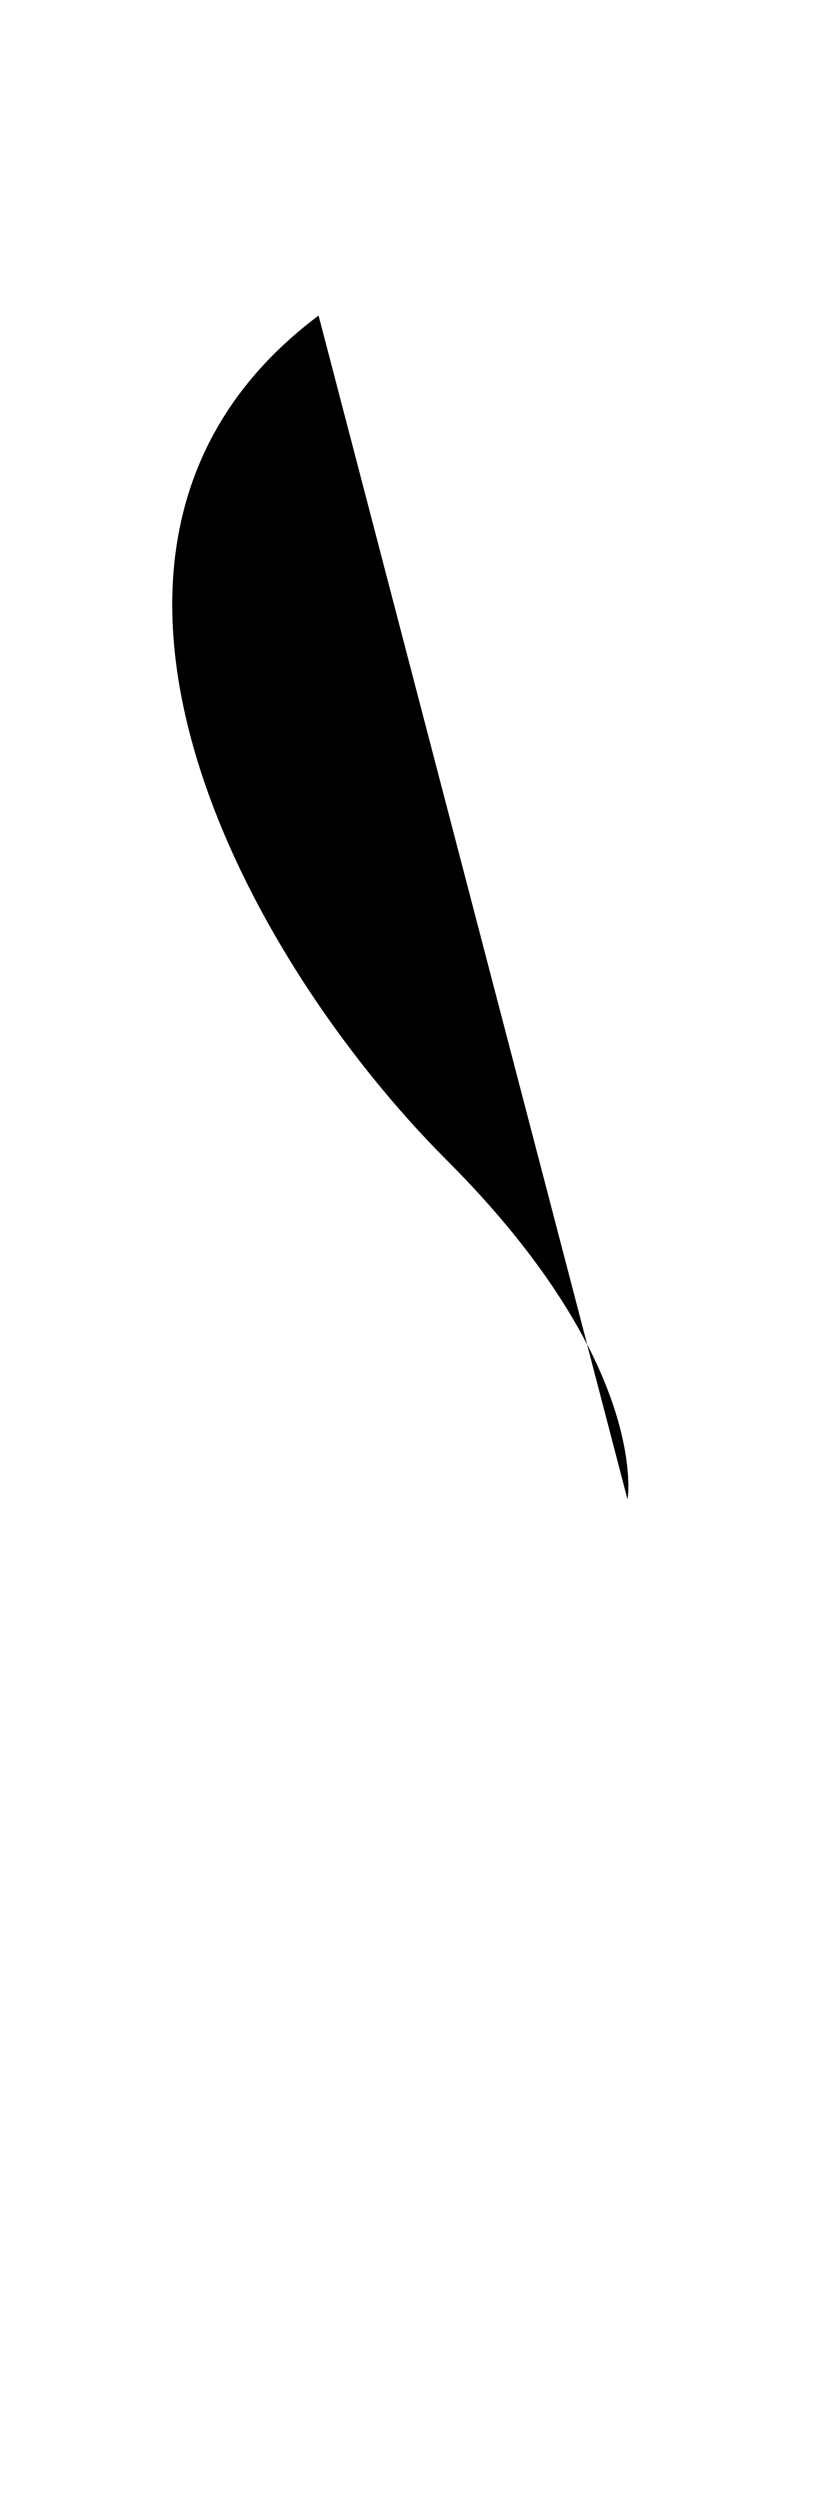 <?xml version="1.0" encoding="utf-8"?>
<!-- Generator: Adobe Illustrator 22.1.0, SVG Export Plug-In . SVG Version: 6.00 Build 0)  -->
<svg version="1.1" class="schema-dashed-line part-4" xmlns="http://www.w3.org/2000/svg" xmlns:xlink="http://www.w3.org/1999/xlink" x="0px" y="0px"
	 viewBox="0 0 164.4 497.4" style="enable-background:new 0 0 164.4 497.4;" xml:space="preserve">
	<path class="dashed-line" d="M124.9,298.3c0,0,4.5-27-36-67.5s-85.5-123-25.5-168"/>
	<path class="mask" d="M124.9,298.3c0,0,4.5-27-36-67.5s-85.5-123-25.5-168"/>
</svg>
